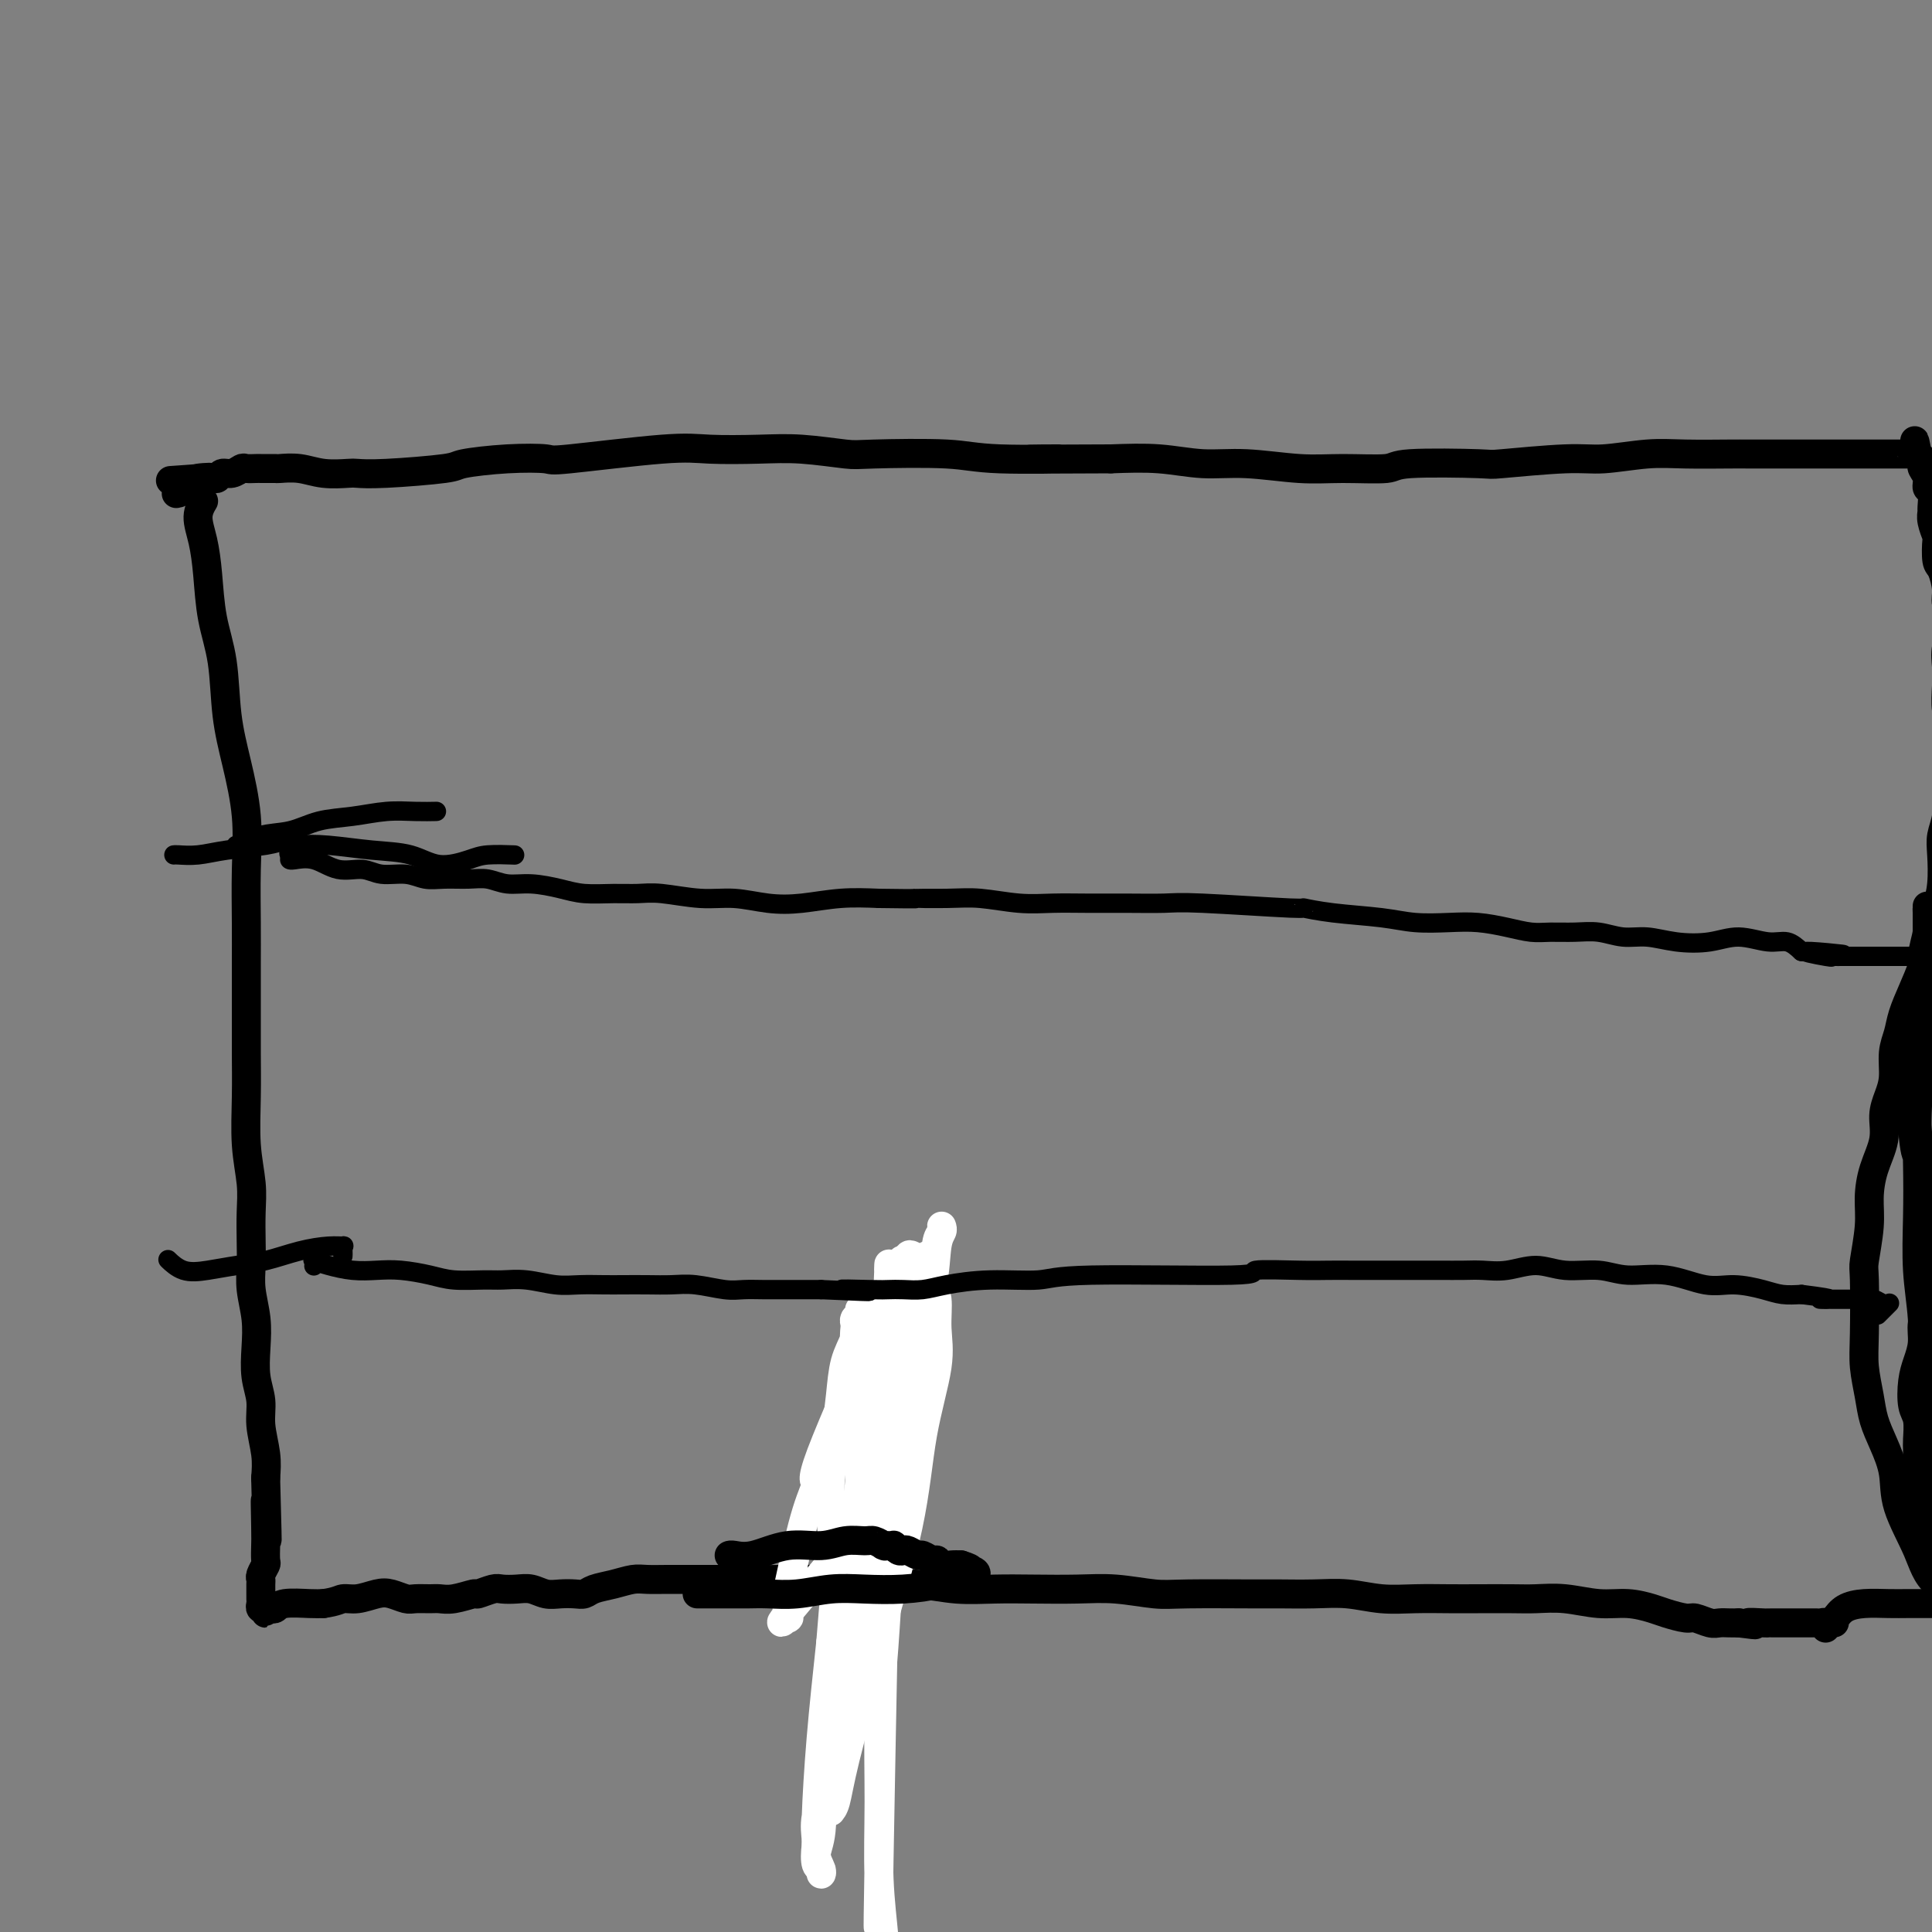 <svg viewBox='0 0 400 400' version='1.1' xmlns='http://www.w3.org/2000/svg' xmlns:xlink='http://www.w3.org/1999/xlink'><rect x="0" y="0" width="400" height="400" fill="#808080" stroke="none"/><g fill='none' stroke='#000000' stroke-width='6' stroke-linecap='round' stroke-linejoin='round'><path d='M42,104c0.137,-0.229 0.273,-0.458 0,0c-0.273,0.458 -0.956,1.604 -1,3c-0.044,1.396 0.551,3.041 1,5c0.449,1.959 0.753,4.231 1,7c0.247,2.769 0.438,6.035 1,9c0.562,2.965 1.496,5.628 2,9c0.504,3.372 0.580,7.452 1,11c0.420,3.548 1.184,6.562 2,10c0.816,3.438 1.683,7.299 2,11c0.317,3.701 0.085,7.242 0,11c-0.085,3.758 -0.022,7.733 0,11c0.022,3.267 0.005,5.827 0,9c-0.005,3.173 0.002,6.959 0,10c-0.002,3.041 -0.015,5.336 0,8c0.015,2.664 0.056,5.695 0,9c-0.056,3.305 -0.211,6.883 0,10c0.211,3.117 0.788,5.774 1,8c0.212,2.226 0.061,4.022 0,6c-0.061,1.978 -0.030,4.137 0,6c0.030,1.863 0.060,3.428 0,5c-0.060,1.572 -0.208,3.151 0,5c0.208,1.849 0.773,3.970 1,6c0.227,2.030 0.117,3.970 0,6c-0.117,2.030 -0.241,4.149 0,6c0.241,1.851 0.848,3.434 1,5c0.152,1.566 -0.151,3.114 0,5c0.151,1.886 0.758,4.110 1,6c0.242,1.890 0.121,3.445 0,5'/><path d='M55,306c0.619,22.363 0.167,9.770 0,6c-0.167,-3.770 -0.048,1.284 0,4c0.048,2.716 0.027,3.095 0,4c-0.027,0.905 -0.060,2.335 0,3c0.060,0.665 0.212,0.563 0,1c-0.212,0.437 -0.789,1.412 -1,2c-0.211,0.588 -0.056,0.787 0,1c0.056,0.213 0.014,0.439 0,1c-0.014,0.561 0.000,1.457 0,2c-0.000,0.543 -0.014,0.733 0,1c0.014,0.267 0.057,0.612 0,1c-0.057,0.388 -0.212,0.818 0,1c0.212,0.182 0.792,0.115 1,0c0.208,-0.115 0.045,-0.279 0,0c-0.045,0.279 0.030,0.999 0,1c-0.030,0.001 -0.163,-0.718 0,-1c0.163,-0.282 0.624,-0.128 1,0c0.376,0.128 0.668,0.230 1,0c0.332,-0.230 0.705,-0.793 2,-1c1.295,-0.207 3.513,-0.059 5,0c1.487,0.059 2.244,0.030 3,0'/><path d='M67,332c2.790,-0.396 3.265,-0.887 4,-1c0.735,-0.113 1.729,0.152 3,0c1.271,-0.152 2.820,-0.720 4,-1c1.180,-0.280 1.992,-0.271 3,0c1.008,0.271 2.211,0.806 3,1c0.789,0.194 1.165,0.048 2,0c0.835,-0.048 2.130,0.002 3,0c0.870,-0.002 1.315,-0.057 2,0c0.685,0.057 1.611,0.225 3,0c1.389,-0.225 3.243,-0.845 4,-1c0.757,-0.155 0.418,0.154 1,0c0.582,-0.154 2.084,-0.769 3,-1c0.916,-0.231 1.245,-0.076 2,0c0.755,0.076 1.935,0.073 3,0c1.065,-0.073 2.015,-0.215 3,0c0.985,0.215 2.006,0.787 3,1c0.994,0.213 1.963,0.069 3,0c1.037,-0.069 2.144,-0.061 3,0c0.856,0.061 1.463,0.174 2,0c0.537,-0.174 1.003,-0.635 2,-1c0.997,-0.365 2.523,-0.634 4,-1c1.477,-0.366 2.904,-0.830 4,-1c1.096,-0.170 1.860,-0.045 3,0c1.140,0.045 2.657,0.012 4,0c1.343,-0.012 2.514,-0.003 4,0c1.486,0.003 3.287,0.000 5,0c1.713,-0.000 3.337,0.003 5,0c1.663,-0.003 3.363,-0.011 5,0c1.637,0.011 3.210,0.041 5,0c1.790,-0.041 3.797,-0.155 6,0c2.203,0.155 4.601,0.577 7,1'/><path d='M175,328c8.296,0.171 7.037,0.098 8,0c0.963,-0.098 4.149,-0.222 7,0c2.851,0.222 5.368,0.791 8,1c2.632,0.209 5.379,0.060 8,0c2.621,-0.060 5.116,-0.030 8,0c2.884,0.030 6.158,0.061 9,0c2.842,-0.061 5.250,-0.212 8,0c2.750,0.212 5.840,0.789 8,1c2.160,0.211 3.391,0.055 7,0c3.609,-0.055 9.597,-0.011 13,0c3.403,0.011 4.221,-0.011 6,0c1.779,0.011 4.519,0.056 7,0c2.481,-0.056 4.702,-0.211 7,0c2.298,0.211 4.673,0.789 7,1c2.327,0.211 4.606,0.057 7,0c2.394,-0.057 4.903,-0.016 7,0c2.097,0.016 3.781,0.008 6,0c2.219,-0.008 4.973,-0.017 7,0c2.027,0.017 3.327,0.060 5,0c1.673,-0.060 3.720,-0.224 6,0c2.280,0.224 4.793,0.835 7,1c2.207,0.165 4.109,-0.114 6,0c1.891,0.114 3.770,0.623 5,1c1.230,0.377 1.810,0.623 3,1c1.190,0.377 2.990,0.886 4,1c1.010,0.114 1.229,-0.165 2,0c0.771,0.165 2.093,0.776 3,1c0.907,0.224 1.398,0.060 2,0c0.602,-0.060 1.315,-0.017 2,0c0.685,0.017 1.343,0.009 2,0'/><path d='M360,336c5.853,0.774 2.485,0.207 2,0c-0.485,-0.207 1.912,-0.056 3,0c1.088,0.056 0.866,0.015 1,0c0.134,-0.015 0.623,-0.004 1,0c0.377,0.004 0.641,0.001 1,0c0.359,-0.001 0.813,-0.000 1,0c0.187,0.000 0.106,0.000 0,0c-0.106,-0.000 -0.237,-0.000 0,0c0.237,0.000 0.841,-0.000 1,0c0.159,0.000 -0.126,0.000 0,0c0.126,-0.000 0.664,-0.000 1,0c0.336,0.000 0.471,0.000 1,0c0.529,-0.000 1.452,-0.001 2,0c0.548,0.001 0.721,0.004 1,0c0.279,-0.004 0.663,-0.015 1,0c0.337,0.015 0.626,0.057 1,0c0.374,-0.057 0.832,-0.214 1,0c0.168,0.214 0.045,0.800 0,1c-0.045,0.200 -0.012,0.015 0,0c0.012,-0.015 0.003,0.138 0,0c-0.003,-0.138 -0.002,-0.569 0,-1'/><path d='M378,336c3.022,-0.009 1.577,-0.031 1,0c-0.577,0.031 -0.286,0.113 0,0c0.286,-0.113 0.568,-0.423 1,-1c0.432,-0.577 1.013,-1.423 2,-2c0.987,-0.577 2.378,-0.887 4,-1c1.622,-0.113 3.474,-0.030 5,0c1.526,0.030 2.725,0.008 4,0c1.275,-0.008 2.626,-0.002 4,0c1.374,0.002 2.772,0.001 4,0c1.228,-0.001 2.288,-0.000 3,0c0.712,0.000 1.076,0.000 1,0c-0.076,-0.000 -0.593,-0.000 -1,0c-0.407,0.000 -0.703,0.000 -1,0'/><path d='M405,332c2.214,-0.603 -1.752,-2.110 -4,-4c-2.248,-1.890 -2.777,-4.164 -4,-7c-1.223,-2.836 -3.139,-6.234 -4,-9c-0.861,-2.766 -0.665,-4.899 -1,-7c-0.335,-2.101 -1.200,-4.169 -2,-6c-0.800,-1.831 -1.535,-3.426 -2,-5c-0.465,-1.574 -0.662,-3.127 -1,-5c-0.338,-1.873 -0.819,-4.064 -1,-6c-0.181,-1.936 -0.063,-3.615 0,-7c0.063,-3.385 0.071,-8.476 0,-11c-0.071,-2.524 -0.222,-2.481 0,-4c0.222,-1.519 0.815,-4.601 1,-7c0.185,-2.399 -0.039,-4.115 0,-6c0.039,-1.885 0.340,-3.938 1,-6c0.660,-2.062 1.679,-4.134 2,-6c0.321,-1.866 -0.054,-3.528 0,-5c0.054,-1.472 0.539,-2.756 1,-4c0.461,-1.244 0.900,-2.449 1,-4c0.100,-1.551 -0.138,-3.447 0,-5c0.138,-1.553 0.653,-2.764 1,-4c0.347,-1.236 0.527,-2.497 1,-4c0.473,-1.503 1.240,-3.248 2,-5c0.760,-1.752 1.514,-3.513 2,-5c0.486,-1.487 0.705,-2.701 1,-4c0.295,-1.299 0.667,-2.682 1,-4c0.333,-1.318 0.629,-2.571 1,-4c0.371,-1.429 0.818,-3.035 1,-5c0.182,-1.965 0.100,-4.290 0,-6c-0.100,-1.710 -0.219,-2.807 0,-4c0.219,-1.193 0.777,-2.484 1,-4c0.223,-1.516 0.112,-3.258 0,-5'/><path d='M403,164c0.386,-3.384 0.849,-2.344 1,-3c0.151,-0.656 -0.012,-3.007 0,-5c0.012,-1.993 0.198,-3.627 0,-5c-0.198,-1.373 -0.780,-2.485 -1,-4c-0.220,-1.515 -0.077,-3.435 0,-5c0.077,-1.565 0.088,-2.777 0,-4c-0.088,-1.223 -0.275,-2.457 0,-4c0.275,-1.543 1.012,-3.394 1,-5c-0.012,-1.606 -0.774,-2.967 -1,-4c-0.226,-1.033 0.084,-1.738 0,-3c-0.084,-1.262 -0.562,-3.079 -1,-4c-0.438,-0.921 -0.835,-0.944 -1,-2c-0.165,-1.056 -0.097,-3.145 0,-4c0.097,-0.855 0.223,-0.474 0,-1c-0.223,-0.526 -0.796,-1.957 -1,-3c-0.204,-1.043 -0.040,-1.697 0,-2c0.040,-0.303 -0.046,-0.256 0,-1c0.046,-0.744 0.223,-2.279 0,-3c-0.223,-0.721 -0.844,-0.628 -1,-1c-0.156,-0.372 0.155,-1.209 0,-2c-0.155,-0.791 -0.776,-1.535 -1,-2c-0.224,-0.465 -0.050,-0.650 0,-1c0.050,-0.350 -0.025,-0.863 0,-1c0.025,-0.137 0.150,0.104 0,0c-0.150,-0.104 -0.575,-0.552 -1,-1'/><path d='M397,94c-1.099,-5.415 -0.348,-1.451 0,0c0.348,1.451 0.293,0.389 0,0c-0.293,-0.389 -0.825,-0.104 -1,0c-0.175,0.104 0.005,0.028 0,0c-0.005,-0.028 -0.195,-0.007 -1,0c-0.805,0.007 -2.224,0.002 -3,0c-0.776,-0.002 -0.908,-0.001 -2,0c-1.092,0.001 -3.144,0.000 -4,0c-0.856,-0.000 -0.516,0.000 -3,0c-2.484,-0.000 -7.791,-0.001 -12,0c-4.209,0.001 -7.321,0.004 -9,0c-1.679,-0.004 -1.924,-0.016 -4,0c-2.076,0.016 -5.983,0.061 -9,0c-3.017,-0.061 -5.142,-0.226 -8,0c-2.858,0.226 -6.448,0.844 -9,1c-2.552,0.156 -4.068,-0.151 -8,0c-3.932,0.151 -10.282,0.758 -13,1c-2.718,0.242 -1.803,0.118 -5,0c-3.197,-0.118 -10.505,-0.232 -14,0c-3.495,0.232 -3.176,0.809 -5,1c-1.824,0.191 -5.789,-0.005 -9,0c-3.211,0.005 -5.667,0.211 -9,0c-3.333,-0.211 -7.543,-0.840 -11,-1c-3.457,-0.160 -6.162,0.149 -9,0c-2.838,-0.149 -5.811,-0.757 -9,-1c-3.189,-0.243 -6.595,-0.122 -10,0'/><path d='M230,95c-27.716,0.139 -13.508,-0.014 -11,0c2.508,0.014 -6.686,0.196 -12,0c-5.314,-0.196 -6.748,-0.771 -11,-1c-4.252,-0.229 -11.322,-0.113 -15,0c-3.678,0.113 -3.964,0.225 -6,0c-2.036,-0.225 -5.822,-0.785 -9,-1c-3.178,-0.215 -5.750,-0.086 -9,0c-3.250,0.086 -7.180,0.127 -10,0c-2.820,-0.127 -4.532,-0.423 -10,0c-5.468,0.423 -14.692,1.566 -19,2c-4.308,0.434 -3.702,0.158 -5,0c-1.298,-0.158 -4.502,-0.200 -8,0c-3.498,0.200 -7.291,0.642 -9,1c-1.709,0.358 -1.334,0.633 -4,1c-2.666,0.367 -8.372,0.827 -12,1c-3.628,0.173 -5.179,0.061 -6,0c-0.821,-0.061 -0.912,-0.069 -2,0c-1.088,0.069 -3.174,0.215 -5,0c-1.826,-0.215 -3.393,-0.790 -5,-1c-1.607,-0.210 -3.256,-0.056 -4,0c-0.744,0.056 -0.585,0.015 -1,0c-0.415,-0.015 -1.406,-0.005 -2,0c-0.594,0.005 -0.792,0.005 -1,0c-0.208,-0.005 -0.427,-0.017 -1,0c-0.573,0.017 -1.502,0.061 -2,0c-0.498,-0.061 -0.567,-0.226 -1,0c-0.433,0.226 -1.229,0.845 -2,1c-0.771,0.155 -1.516,-0.154 -2,0c-0.484,0.154 -0.707,0.772 -1,1c-0.293,0.228 -0.655,0.065 -1,0c-0.345,-0.065 -0.672,-0.033 -1,0'/><path d='M43,99c-14.720,0.940 -4.521,0.289 -1,0c3.521,-0.289 0.365,-0.217 -1,0c-1.365,0.217 -0.939,0.579 -1,1c-0.061,0.421 -0.610,0.899 -1,1c-0.390,0.101 -0.622,-0.177 -1,0c-0.378,0.177 -0.902,0.807 -1,1c-0.098,0.193 0.232,-0.051 0,0c-0.232,0.051 -1.024,0.398 0,0c1.024,-0.398 3.864,-1.542 5,-2c1.136,-0.458 0.568,-0.229 0,0'/><path d='M403,204c-0.002,0.463 -0.004,0.926 0,1c0.004,0.074 0.016,-0.241 0,0c-0.016,0.241 -0.058,1.039 0,2c0.058,0.961 0.215,2.084 0,3c-0.215,0.916 -0.804,1.623 -1,3c-0.196,1.377 0.001,3.422 0,5c-0.001,1.578 -0.199,2.687 0,4c0.199,1.313 0.796,2.828 1,4c0.204,1.172 0.016,2.000 0,3c-0.016,1.000 0.139,2.171 0,4c-0.139,1.829 -0.572,4.316 -1,6c-0.428,1.684 -0.851,2.565 -1,4c-0.149,1.435 -0.025,3.422 0,5c0.025,1.578 -0.050,2.746 0,4c0.050,1.254 0.225,2.594 0,4c-0.225,1.406 -0.849,2.879 -1,4c-0.151,1.121 0.170,1.892 0,3c-0.170,1.108 -0.833,2.554 -1,4c-0.167,1.446 0.162,2.892 0,4c-0.162,1.108 -0.815,1.879 -1,3c-0.185,1.121 0.098,2.591 0,4c-0.098,1.409 -0.576,2.755 -1,4c-0.424,1.245 -0.793,2.388 -1,4c-0.207,1.612 -0.252,3.692 0,5c0.252,1.308 0.799,1.846 1,3c0.201,1.154 0.054,2.926 0,4c-0.054,1.074 -0.015,1.450 0,2c0.015,0.550 0.008,1.275 0,2'/><path d='M397,302c-0.929,15.569 -0.250,5.493 0,2c0.250,-3.493 0.071,-0.403 0,1c-0.071,1.403 -0.033,1.119 0,1c0.033,-0.119 0.062,-0.071 0,0c-0.062,0.071 -0.214,0.167 0,0c0.214,-0.167 0.793,-0.596 1,0c0.207,0.596 0.040,2.216 0,3c-0.040,0.784 0.045,0.731 0,1c-0.045,0.269 -0.221,0.859 0,1c0.221,0.141 0.840,-0.169 1,0c0.160,0.169 -0.139,0.815 0,1c0.139,0.185 0.717,-0.090 1,0c0.283,0.090 0.272,0.546 0,0c-0.272,-0.546 -0.805,-2.094 -1,-4c-0.195,-1.906 -0.052,-4.171 0,-7c0.052,-2.829 0.014,-6.221 0,-9c-0.014,-2.779 -0.003,-4.946 0,-7c0.003,-2.054 -0.003,-3.994 0,-6c0.003,-2.006 0.015,-4.079 0,-6c-0.015,-1.921 -0.055,-3.690 0,-6c0.055,-2.310 0.207,-5.160 0,-8c-0.207,-2.840 -0.773,-5.668 -1,-8c-0.227,-2.332 -0.113,-4.166 0,-6'/><path d='M398,245c-0.323,-11.491 -0.629,-6.718 -1,-6c-0.371,0.718 -0.807,-2.621 -1,-5c-0.193,-2.379 -0.143,-3.800 0,-6c0.143,-2.200 0.378,-5.178 1,-8c0.622,-2.822 1.631,-5.488 2,-8c0.369,-2.512 0.099,-4.870 0,-7c-0.099,-2.130 -0.027,-4.031 0,-6c0.027,-1.969 0.007,-4.006 0,-5c-0.007,-0.994 -0.002,-0.946 0,-2c0.002,-1.054 0.000,-3.210 0,-4c-0.000,-0.790 0.001,-0.214 0,0c-0.001,0.214 -0.004,0.067 0,0c0.004,-0.067 0.015,-0.053 0,0c-0.015,0.053 -0.056,0.144 0,1c0.056,0.856 0.207,2.478 0,4c-0.207,1.522 -0.774,2.945 -1,5c-0.226,2.055 -0.113,4.744 0,8c0.113,3.256 0.225,7.081 0,11c-0.225,3.919 -0.789,7.934 -1,12c-0.211,4.066 -0.070,8.183 0,12c0.070,3.817 0.071,7.334 0,11c-0.071,3.666 -0.212,7.482 0,11c0.212,3.518 0.779,6.737 1,10c0.221,3.263 0.098,6.571 0,10c-0.098,3.429 -0.171,6.980 0,10c0.171,3.020 0.585,5.510 1,8'/><path d='M399,301c-0.000,18.837 -0.000,9.431 0,7c0.000,-2.431 0.000,2.113 0,5c-0.000,2.887 -0.001,4.119 0,5c0.001,0.881 0.004,1.413 0,2c-0.004,0.587 -0.014,1.229 0,2c0.014,0.771 0.053,1.672 0,2c-0.053,0.328 -0.199,0.084 0,0c0.199,-0.084 0.744,-0.009 1,0c0.256,0.009 0.223,-0.049 0,0c-0.223,0.049 -0.637,0.206 0,0c0.637,-0.206 2.325,-0.773 3,-1c0.675,-0.227 0.338,-0.113 0,0'/><path d='M174,355c0.004,0.011 0.008,0.021 0,0c-0.008,-0.021 -0.028,-0.075 0,-1c0.028,-0.925 0.105,-2.723 0,-5c-0.105,-2.277 -0.392,-5.033 0,-8c0.392,-2.967 1.463,-6.145 2,-9c0.537,-2.855 0.539,-5.389 1,-8c0.461,-2.611 1.381,-5.301 2,-8c0.619,-2.699 0.937,-5.409 1,-8c0.063,-2.591 -0.128,-5.065 0,-7c0.128,-1.935 0.574,-3.330 1,-5c0.426,-1.670 0.831,-3.613 1,-5c0.169,-1.387 0.102,-2.217 0,-3c-0.102,-0.783 -0.237,-1.519 0,-2c0.237,-0.481 0.847,-0.707 1,-1c0.153,-0.293 -0.151,-0.653 0,-1c0.151,-0.347 0.759,-0.682 1,-1c0.241,-0.318 0.117,-0.619 0,-1c-0.117,-0.381 -0.228,-0.841 0,-1c0.228,-0.159 0.793,-0.015 1,0c0.207,0.015 0.055,-0.097 0,0c-0.055,0.097 -0.015,0.405 0,1c0.015,0.595 0.004,1.479 0,2c-0.004,0.521 -0.001,0.679 0,1c0.001,0.321 0.000,0.806 0,1c-0.000,0.194 -0.000,0.097 0,0'/><path d='M185,286c0.167,0.667 0.083,0.333 0,0'/></g>
<g fill='none' stroke='#FFFFFF' stroke-width='6' stroke-linecap='round' stroke-linejoin='round'><path d='M184,268c0.016,-0.408 0.033,-0.817 0,1c-0.033,1.817 -0.115,5.859 0,2c0.115,-3.859 0.427,-15.621 0,8c-0.427,23.621 -1.593,82.623 -2,106c-0.407,23.377 -0.057,11.129 0,8c0.057,-3.129 -0.181,2.861 0,6c0.181,3.139 0.780,3.427 1,4c0.220,0.573 0.060,1.429 0,2c-0.060,0.571 -0.020,0.856 0,1c0.020,0.144 0.020,0.147 0,0c-0.020,-0.147 -0.059,-0.444 0,-1c0.059,-0.556 0.215,-1.369 0,-4c-0.215,-2.631 -0.801,-7.079 -1,-12c-0.199,-4.921 -0.011,-10.316 0,-16c0.011,-5.684 -0.154,-11.659 0,-17c0.154,-5.341 0.629,-10.050 1,-15c0.371,-4.950 0.638,-10.140 1,-15c0.362,-4.860 0.818,-9.388 1,-13c0.182,-3.612 0.091,-6.306 0,-9'/><path d='M185,304c0.549,-17.526 0.921,-10.340 1,-9c0.079,1.340 -0.134,-3.166 0,-6c0.134,-2.834 0.614,-3.996 1,-6c0.386,-2.004 0.678,-4.851 1,-7c0.322,-2.149 0.676,-3.599 1,-5c0.324,-1.401 0.620,-2.751 1,-4c0.380,-1.249 0.845,-2.397 1,-3c0.155,-0.603 -0.001,-0.661 0,-1c0.001,-0.339 0.160,-0.960 0,0c-0.160,0.960 -0.640,3.502 -1,5c-0.360,1.498 -0.601,1.953 -1,4c-0.399,2.047 -0.956,5.686 -2,10c-1.044,4.314 -2.574,9.304 -4,14c-1.426,4.696 -2.749,9.100 -4,14c-1.251,4.900 -2.429,10.296 -3,15c-0.571,4.704 -0.534,8.715 -1,13c-0.466,4.285 -1.435,8.844 -2,13c-0.565,4.156 -0.727,7.909 -1,11c-0.273,3.091 -0.658,5.521 -1,8c-0.342,2.479 -0.642,5.008 -1,7c-0.358,1.992 -0.774,3.446 -1,5c-0.226,1.554 -0.261,3.206 0,4c0.261,0.794 0.820,0.729 1,1c0.180,0.271 -0.018,0.879 0,1c0.018,0.121 0.252,-0.246 0,-1c-0.252,-0.754 -0.991,-1.895 -1,-3c-0.009,-1.105 0.712,-2.173 1,-5c0.288,-2.827 0.144,-7.414 0,-12'/><path d='M170,367c0.472,-6.131 1.151,-11.957 2,-18c0.849,-6.043 1.868,-12.301 3,-18c1.132,-5.699 2.377,-10.838 4,-16c1.623,-5.162 3.625,-10.345 5,-15c1.375,-4.655 2.123,-8.781 3,-13c0.877,-4.219 1.881,-8.532 3,-12c1.119,-3.468 2.352,-6.093 3,-9c0.648,-2.907 0.710,-6.096 1,-8c0.290,-1.904 0.806,-2.521 1,-3c0.194,-0.479 0.065,-0.819 0,-1c-0.065,-0.181 -0.065,-0.203 0,0c0.065,0.203 0.195,0.631 0,1c-0.195,0.369 -0.716,0.679 -1,2c-0.284,1.321 -0.330,3.652 -1,7c-0.670,3.348 -1.964,7.713 -3,12c-1.036,4.287 -1.814,8.498 -3,13c-1.186,4.502 -2.780,9.297 -4,14c-1.220,4.703 -2.066,9.315 -3,14c-0.934,4.685 -1.957,9.442 -3,14c-1.043,4.558 -2.108,8.918 -3,13c-0.892,4.082 -1.612,7.885 -2,12c-0.388,4.115 -0.444,8.543 -1,12c-0.556,3.457 -1.613,5.943 -2,8c-0.387,2.057 -0.103,3.685 0,5c0.103,1.315 0.027,2.317 0,3c-0.027,0.683 -0.005,1.046 0,1c0.005,-0.046 -0.007,-0.501 0,-1c0.007,-0.499 0.033,-1.041 0,-2c-0.033,-0.959 -0.124,-2.335 0,-6c0.124,-3.665 0.464,-9.619 1,-16c0.536,-6.381 1.268,-13.191 2,-20'/><path d='M172,340c0.748,-9.656 1.118,-11.795 1,-15c-0.118,-3.205 -0.723,-7.476 -1,-11c-0.277,-3.524 -0.225,-6.300 0,-9c0.225,-2.700 0.624,-5.322 1,-8c0.376,-2.678 0.728,-5.410 1,-8c0.272,-2.590 0.465,-5.038 1,-7c0.535,-1.962 1.412,-3.437 2,-5c0.588,-1.563 0.886,-3.215 1,-4c0.114,-0.785 0.045,-0.704 0,-1c-0.045,-0.296 -0.064,-0.968 0,-1c0.064,-0.032 0.212,0.577 0,1c-0.212,0.423 -0.785,0.661 -1,1c-0.215,0.339 -0.072,0.778 0,1c0.072,0.222 0.072,0.227 0,1c-0.072,0.773 -0.216,2.313 0,4c0.216,1.687 0.791,3.519 1,7c0.209,3.481 0.051,8.609 0,13c-0.051,4.391 0.004,8.046 0,12c-0.004,3.954 -0.068,8.209 0,12c0.068,3.791 0.267,7.120 0,10c-0.267,2.880 -1.000,5.312 -1,7c-0.000,1.688 0.733,2.634 1,3c0.267,0.366 0.068,0.153 0,0c-0.068,-0.153 -0.005,-0.247 0,0c0.005,0.247 -0.047,0.836 0,0c0.047,-0.836 0.195,-3.097 1,-7c0.805,-3.903 2.267,-9.448 3,-16c0.733,-6.552 0.736,-14.110 1,-20c0.264,-5.890 0.790,-10.111 1,-14c0.210,-3.889 0.105,-7.444 0,-11'/><path d='M184,275c0.928,-11.824 0.249,-7.383 0,-7c-0.249,0.383 -0.070,-3.291 0,-5c0.070,-1.709 0.029,-1.454 0,-1c-0.029,0.454 -0.045,1.108 0,2c0.045,0.892 0.152,2.023 0,4c-0.152,1.977 -0.564,4.800 -1,7c-0.436,2.200 -0.895,3.778 -2,11c-1.105,7.222 -2.856,20.090 -4,28c-1.144,7.910 -1.679,10.864 -2,15c-0.321,4.136 -0.426,9.455 -1,14c-0.574,4.545 -1.618,8.318 -2,12c-0.382,3.682 -0.102,7.274 0,10c0.102,2.726 0.027,4.588 0,6c-0.027,1.412 -0.004,2.376 0,3c0.004,0.624 -0.010,0.910 0,1c0.010,0.090 0.043,-0.015 0,0c-0.043,0.015 -0.163,0.151 0,0c0.163,-0.151 0.608,-0.589 1,-2c0.392,-1.411 0.729,-3.796 2,-9c1.271,-5.204 3.475,-13.226 6,-22c2.525,-8.774 5.371,-18.301 7,-26c1.629,-7.699 2.040,-13.570 3,-19c0.960,-5.430 2.468,-10.418 3,-14c0.532,-3.582 0.087,-5.758 0,-8c-0.087,-2.242 0.183,-4.549 0,-6c-0.183,-1.451 -0.818,-2.044 -1,-3c-0.182,-0.956 0.091,-2.273 0,-3c-0.091,-0.727 -0.545,-0.863 -1,-1'/><path d='M192,262c-0.241,-3.471 0.157,-1.649 0,-1c-0.157,0.649 -0.869,0.126 -1,0c-0.131,-0.126 0.318,0.145 0,0c-0.318,-0.145 -1.404,-0.705 -2,-1c-0.596,-0.295 -0.703,-0.323 -1,0c-0.297,0.323 -0.786,0.999 -1,1c-0.214,0.001 -0.154,-0.672 -1,1c-0.846,1.672 -2.599,5.689 -3,7c-0.401,1.311 0.552,-0.085 -2,6c-2.552,6.085 -8.607,19.651 -11,26c-2.393,6.349 -1.124,5.481 -1,6c0.124,0.519 -0.896,2.424 -2,6c-1.104,3.576 -2.292,8.822 -3,12c-0.708,3.178 -0.935,4.290 -1,5c-0.065,0.710 0.031,1.020 0,2c-0.031,0.980 -0.191,2.630 0,3c0.191,0.370 0.732,-0.540 0,0c-0.732,0.540 -2.735,2.530 1,-2c3.735,-4.530 13.210,-15.580 17,-20c3.790,-4.420 1.895,-2.210 0,0'/></g>
<g fill='none' stroke='#000000' stroke-width='6' stroke-linecap='round' stroke-linejoin='round'><path d='M151,322c-0.036,0.017 -0.072,0.034 0,0c0.072,-0.034 0.251,-0.118 1,0c0.749,0.118 2.067,0.438 4,0c1.933,-0.438 4.481,-1.635 7,-2c2.519,-0.365 5.008,0.102 7,0c1.992,-0.102 3.487,-0.774 5,-1c1.513,-0.226 3.045,-0.008 4,0c0.955,0.008 1.332,-0.194 2,0c0.668,0.194 1.628,0.784 2,1c0.372,0.216 0.156,0.058 0,0c-0.156,-0.058 -0.253,-0.017 0,0c0.253,0.017 0.855,0.008 1,0c0.145,-0.008 -0.168,-0.016 0,0c0.168,0.016 0.817,0.056 1,0c0.183,-0.056 -0.102,-0.207 0,0c0.102,0.207 0.590,0.772 1,1c0.410,0.228 0.744,0.118 1,0c0.256,-0.118 0.436,-0.243 1,0c0.564,0.243 1.512,0.853 2,1c0.488,0.147 0.515,-0.171 1,0c0.485,0.171 1.428,0.830 2,1c0.572,0.170 0.772,-0.150 1,0c0.228,0.150 0.485,0.771 1,1c0.515,0.229 1.290,0.065 2,0c0.710,-0.065 1.355,-0.033 2,0'/><path d='M199,324c3.286,1.012 1.500,1.041 1,1c-0.500,-0.041 0.284,-0.152 1,0c0.716,0.152 1.363,0.566 1,1c-0.363,0.434 -1.736,0.887 -3,1c-1.264,0.113 -2.418,-0.114 -3,0c-0.582,0.114 -0.590,0.570 -2,1c-1.410,0.430 -4.222,0.833 -7,1c-2.778,0.167 -5.524,0.097 -8,0c-2.476,-0.097 -4.683,-0.222 -7,0c-2.317,0.222 -4.744,0.792 -7,1c-2.256,0.208 -4.339,0.056 -6,0c-1.661,-0.056 -2.899,-0.015 -4,0c-1.101,0.015 -2.066,0.004 -4,0c-1.934,-0.004 -4.838,-0.001 -6,0c-1.162,0.001 -0.581,0.001 0,0'/></g>
<g fill='none' stroke='#000000' stroke-width='4' stroke-linecap='round' stroke-linejoin='round'><path d='M60,178c0.006,0.005 0.012,0.009 0,0c-0.012,-0.009 -0.044,-0.032 0,0c0.044,0.032 0.162,0.118 1,0c0.838,-0.118 2.394,-0.439 4,0c1.606,0.439 3.262,1.638 5,2c1.738,0.362 3.559,-0.113 5,0c1.441,0.113 2.503,0.815 4,1c1.497,0.185 3.429,-0.148 5,0c1.571,0.148 2.783,0.776 4,1c1.217,0.224 2.441,0.045 4,0c1.559,-0.045 3.452,0.043 5,0c1.548,-0.043 2.751,-0.218 4,0c1.249,0.218 2.546,0.829 4,1c1.454,0.171 3.067,-0.097 5,0c1.933,0.097 4.187,0.561 6,1c1.813,0.439 3.186,0.854 5,1c1.814,0.146 4.068,0.024 6,0c1.932,-0.024 3.540,0.050 5,0c1.460,-0.050 2.772,-0.223 5,0c2.228,0.223 5.374,0.841 8,1c2.626,0.159 4.734,-0.140 7,0c2.266,0.140 4.690,0.718 7,1c2.310,0.282 4.507,0.268 7,0c2.493,-0.268 5.284,-0.791 8,-1c2.716,-0.209 5.358,-0.105 8,0'/><path d='M182,186c10.683,0.150 6.890,0.026 7,0c0.110,-0.026 4.123,0.046 7,0c2.877,-0.046 4.618,-0.208 7,0c2.382,0.208 5.404,0.788 8,1c2.596,0.212 4.767,0.056 7,0c2.233,-0.056 4.527,-0.011 7,0c2.473,0.011 5.124,-0.012 8,0c2.876,0.012 5.976,0.059 8,0c2.024,-0.059 2.974,-0.223 8,0c5.026,0.223 14.130,0.834 18,1c3.870,0.166 2.505,-0.113 3,0c0.495,0.113 2.851,0.618 6,1c3.149,0.382 7.093,0.641 10,1c2.907,0.359 4.777,0.818 7,1c2.223,0.182 4.799,0.087 7,0c2.201,-0.087 4.026,-0.167 6,0c1.974,0.167 4.095,0.579 6,1c1.905,0.421 3.593,0.849 5,1c1.407,0.151 2.531,0.026 4,0c1.469,-0.026 3.282,0.049 5,0c1.718,-0.049 3.340,-0.222 5,0c1.660,0.222 3.359,0.839 5,1c1.641,0.161 3.226,-0.135 5,0c1.774,0.135 3.738,0.700 6,1c2.262,0.300 4.822,0.335 7,0c2.178,-0.335 3.976,-1.038 6,-1c2.024,0.038 4.276,0.818 6,1c1.724,0.182 2.921,-0.234 4,0c1.079,0.234 2.039,1.117 3,2'/><path d='M373,197c16.218,1.332 5.264,0.161 2,0c-3.264,-0.161 1.163,0.689 3,1c1.837,0.311 1.083,0.083 1,0c-0.083,-0.083 0.506,-0.022 1,0c0.494,0.022 0.895,0.006 1,0c0.105,-0.006 -0.086,-0.002 0,0c0.086,0.002 0.449,0.000 1,0c0.551,-0.000 1.289,-0.000 2,0c0.711,0.000 1.394,0.000 2,0c0.606,-0.000 1.136,-0.000 2,0c0.864,0.000 2.064,0.000 3,0c0.936,-0.000 1.609,-0.000 2,0c0.391,0.000 0.501,0.000 1,0c0.499,-0.000 1.387,-0.001 2,0c0.613,0.001 0.952,0.004 1,0c0.048,-0.004 -0.193,-0.015 0,0c0.193,0.015 0.821,0.057 1,0c0.179,-0.057 -0.091,-0.211 0,0c0.091,0.211 0.544,0.789 1,1c0.456,0.211 0.914,0.057 1,0c0.086,-0.057 -0.201,-0.015 0,0c0.201,0.015 0.889,0.004 1,0c0.111,-0.004 -0.355,-0.001 0,0c0.355,0.001 1.530,0.000 2,0c0.470,-0.000 0.235,-0.000 0,0'/><path d='M49,175c-0.097,0.015 -0.194,0.030 0,0c0.194,-0.030 0.678,-0.106 1,0c0.322,0.106 0.481,0.394 1,0c0.519,-0.394 1.396,-1.468 3,-2c1.604,-0.532 3.933,-0.521 6,-1c2.067,-0.479 3.871,-1.449 6,-2c2.129,-0.551 4.581,-0.684 7,-1c2.419,-0.316 4.803,-0.817 7,-1c2.197,-0.183 4.207,-0.049 6,0c1.793,0.049 3.369,0.014 4,0c0.631,-0.014 0.315,-0.007 0,0'/><path d='M61,177c0.106,-0.023 0.212,-0.045 0,0c-0.212,0.045 -0.741,0.159 -1,0c-0.259,-0.159 -0.248,-0.591 0,-1c0.248,-0.409 0.731,-0.795 2,-1c1.269,-0.205 3.323,-0.229 6,0c2.677,0.229 5.978,0.713 9,1c3.022,0.287 5.767,0.378 8,1c2.233,0.622 3.955,1.774 6,2c2.045,0.226 4.414,-0.476 6,-1c1.586,-0.524 2.388,-0.872 4,-1c1.612,-0.128 4.032,-0.037 5,0c0.968,0.037 0.484,0.018 0,0'/><path d='M61,174c0.101,-0.007 0.202,-0.013 0,0c-0.202,0.013 -0.706,0.046 -1,0c-0.294,-0.046 -0.376,-0.170 -1,0c-0.624,0.170 -1.789,0.634 -4,1c-2.211,0.366 -5.468,0.634 -8,1c-2.532,0.366 -4.339,0.830 -6,1c-1.661,0.170 -3.177,0.046 -4,0c-0.823,-0.046 -0.952,-0.012 -1,0c-0.048,0.012 -0.014,0.004 0,0c0.014,-0.004 0.007,-0.002 0,0'/><path d='M65,262c-0.001,0.008 -0.002,0.015 0,0c0.002,-0.015 0.008,-0.054 0,0c-0.008,0.054 -0.030,0.200 0,0c0.030,-0.200 0.110,-0.747 0,-1c-0.110,-0.253 -0.412,-0.212 0,0c0.412,0.212 1.537,0.595 3,1c1.463,0.405 3.263,0.830 5,1c1.737,0.170 3.409,0.084 5,0c1.591,-0.084 3.099,-0.166 5,0c1.901,0.166 4.194,0.579 6,1c1.806,0.421 3.126,0.849 5,1c1.874,0.151 4.303,0.027 6,0c1.697,-0.027 2.663,0.045 4,0c1.337,-0.045 3.045,-0.208 5,0c1.955,0.208 4.157,0.788 6,1c1.843,0.212 3.328,0.057 5,0c1.672,-0.057 3.530,-0.016 5,0c1.470,0.016 2.553,0.008 4,0c1.447,-0.008 3.257,-0.016 5,0c1.743,0.016 3.417,0.057 5,0c1.583,-0.057 3.074,-0.211 5,0c1.926,0.211 4.285,0.789 6,1c1.715,0.211 2.786,0.057 4,0c1.214,-0.057 2.573,-0.015 4,0c1.427,0.015 2.923,0.004 4,0c1.077,-0.004 1.736,-0.001 3,0c1.264,0.001 3.132,0.001 5,0'/><path d='M170,267c17.128,0.774 7.449,0.208 5,0c-2.449,-0.208 2.333,-0.058 5,0c2.667,0.058 3.219,0.026 4,0c0.781,-0.026 1.791,-0.044 3,0c1.209,0.044 2.617,0.151 4,0c1.383,-0.151 2.743,-0.561 5,-1c2.257,-0.439 5.413,-0.906 9,-1c3.587,-0.094 7.607,0.185 10,0c2.393,-0.185 3.160,-0.834 11,-1c7.840,-0.166 22.752,0.152 29,0c6.248,-0.152 3.832,-0.773 5,-1c1.168,-0.227 5.921,-0.061 9,0c3.079,0.061 4.486,0.016 6,0c1.514,-0.016 3.136,-0.004 5,0c1.864,0.004 3.971,0.001 6,0c2.029,-0.001 3.979,0.001 6,0c2.021,-0.001 4.111,-0.005 6,0c1.889,0.005 3.577,0.020 5,0c1.423,-0.020 2.582,-0.073 4,0c1.418,0.073 3.097,0.273 5,0c1.903,-0.273 4.032,-1.017 6,-1c1.968,0.017 3.775,0.797 6,1c2.225,0.203 4.869,-0.171 7,0c2.131,0.171 3.750,0.886 6,1c2.250,0.114 5.133,-0.372 8,0c2.867,0.372 5.719,1.602 8,2c2.281,0.398 3.993,-0.038 6,0c2.007,0.038 4.310,0.549 6,1c1.690,0.451 2.769,0.843 4,1c1.231,0.157 2.616,0.078 4,0'/><path d='M373,268c9.270,1.154 4.945,1.040 4,1c-0.945,-0.040 1.491,-0.007 3,0c1.509,0.007 2.093,-0.012 3,0c0.907,0.012 2.138,0.056 3,0c0.862,-0.056 1.355,-0.211 2,0c0.645,0.211 1.441,0.788 2,1c0.559,0.212 0.881,0.057 1,0c0.119,-0.057 0.034,-0.017 0,0c-0.034,0.017 -0.016,0.012 0,0c0.016,-0.012 0.032,-0.031 0,0c-0.032,0.031 -0.112,0.111 0,0c0.112,-0.111 0.415,-0.415 0,0c-0.415,0.415 -1.547,1.547 -2,2c-0.453,0.453 -0.226,0.226 0,0'/><path d='M71,260c-0.000,0.006 -0.001,0.012 0,0c0.001,-0.012 0.002,-0.042 0,0c-0.002,0.042 -0.007,0.154 0,0c0.007,-0.154 0.027,-0.575 0,-1c-0.027,-0.425 -0.102,-0.853 0,-1c0.102,-0.147 0.381,-0.012 0,0c-0.381,0.012 -1.423,-0.099 -3,0c-1.577,0.099 -3.688,0.407 -6,1c-2.312,0.593 -4.823,1.472 -7,2c-2.177,0.528 -4.019,0.706 -6,1c-1.981,0.294 -4.100,0.706 -6,1c-1.900,0.294 -3.581,0.471 -5,0c-1.419,-0.471 -2.574,-1.588 -3,-2c-0.426,-0.412 -0.122,-0.118 0,0c0.122,0.118 0.061,0.059 0,0'/></g>
</svg>